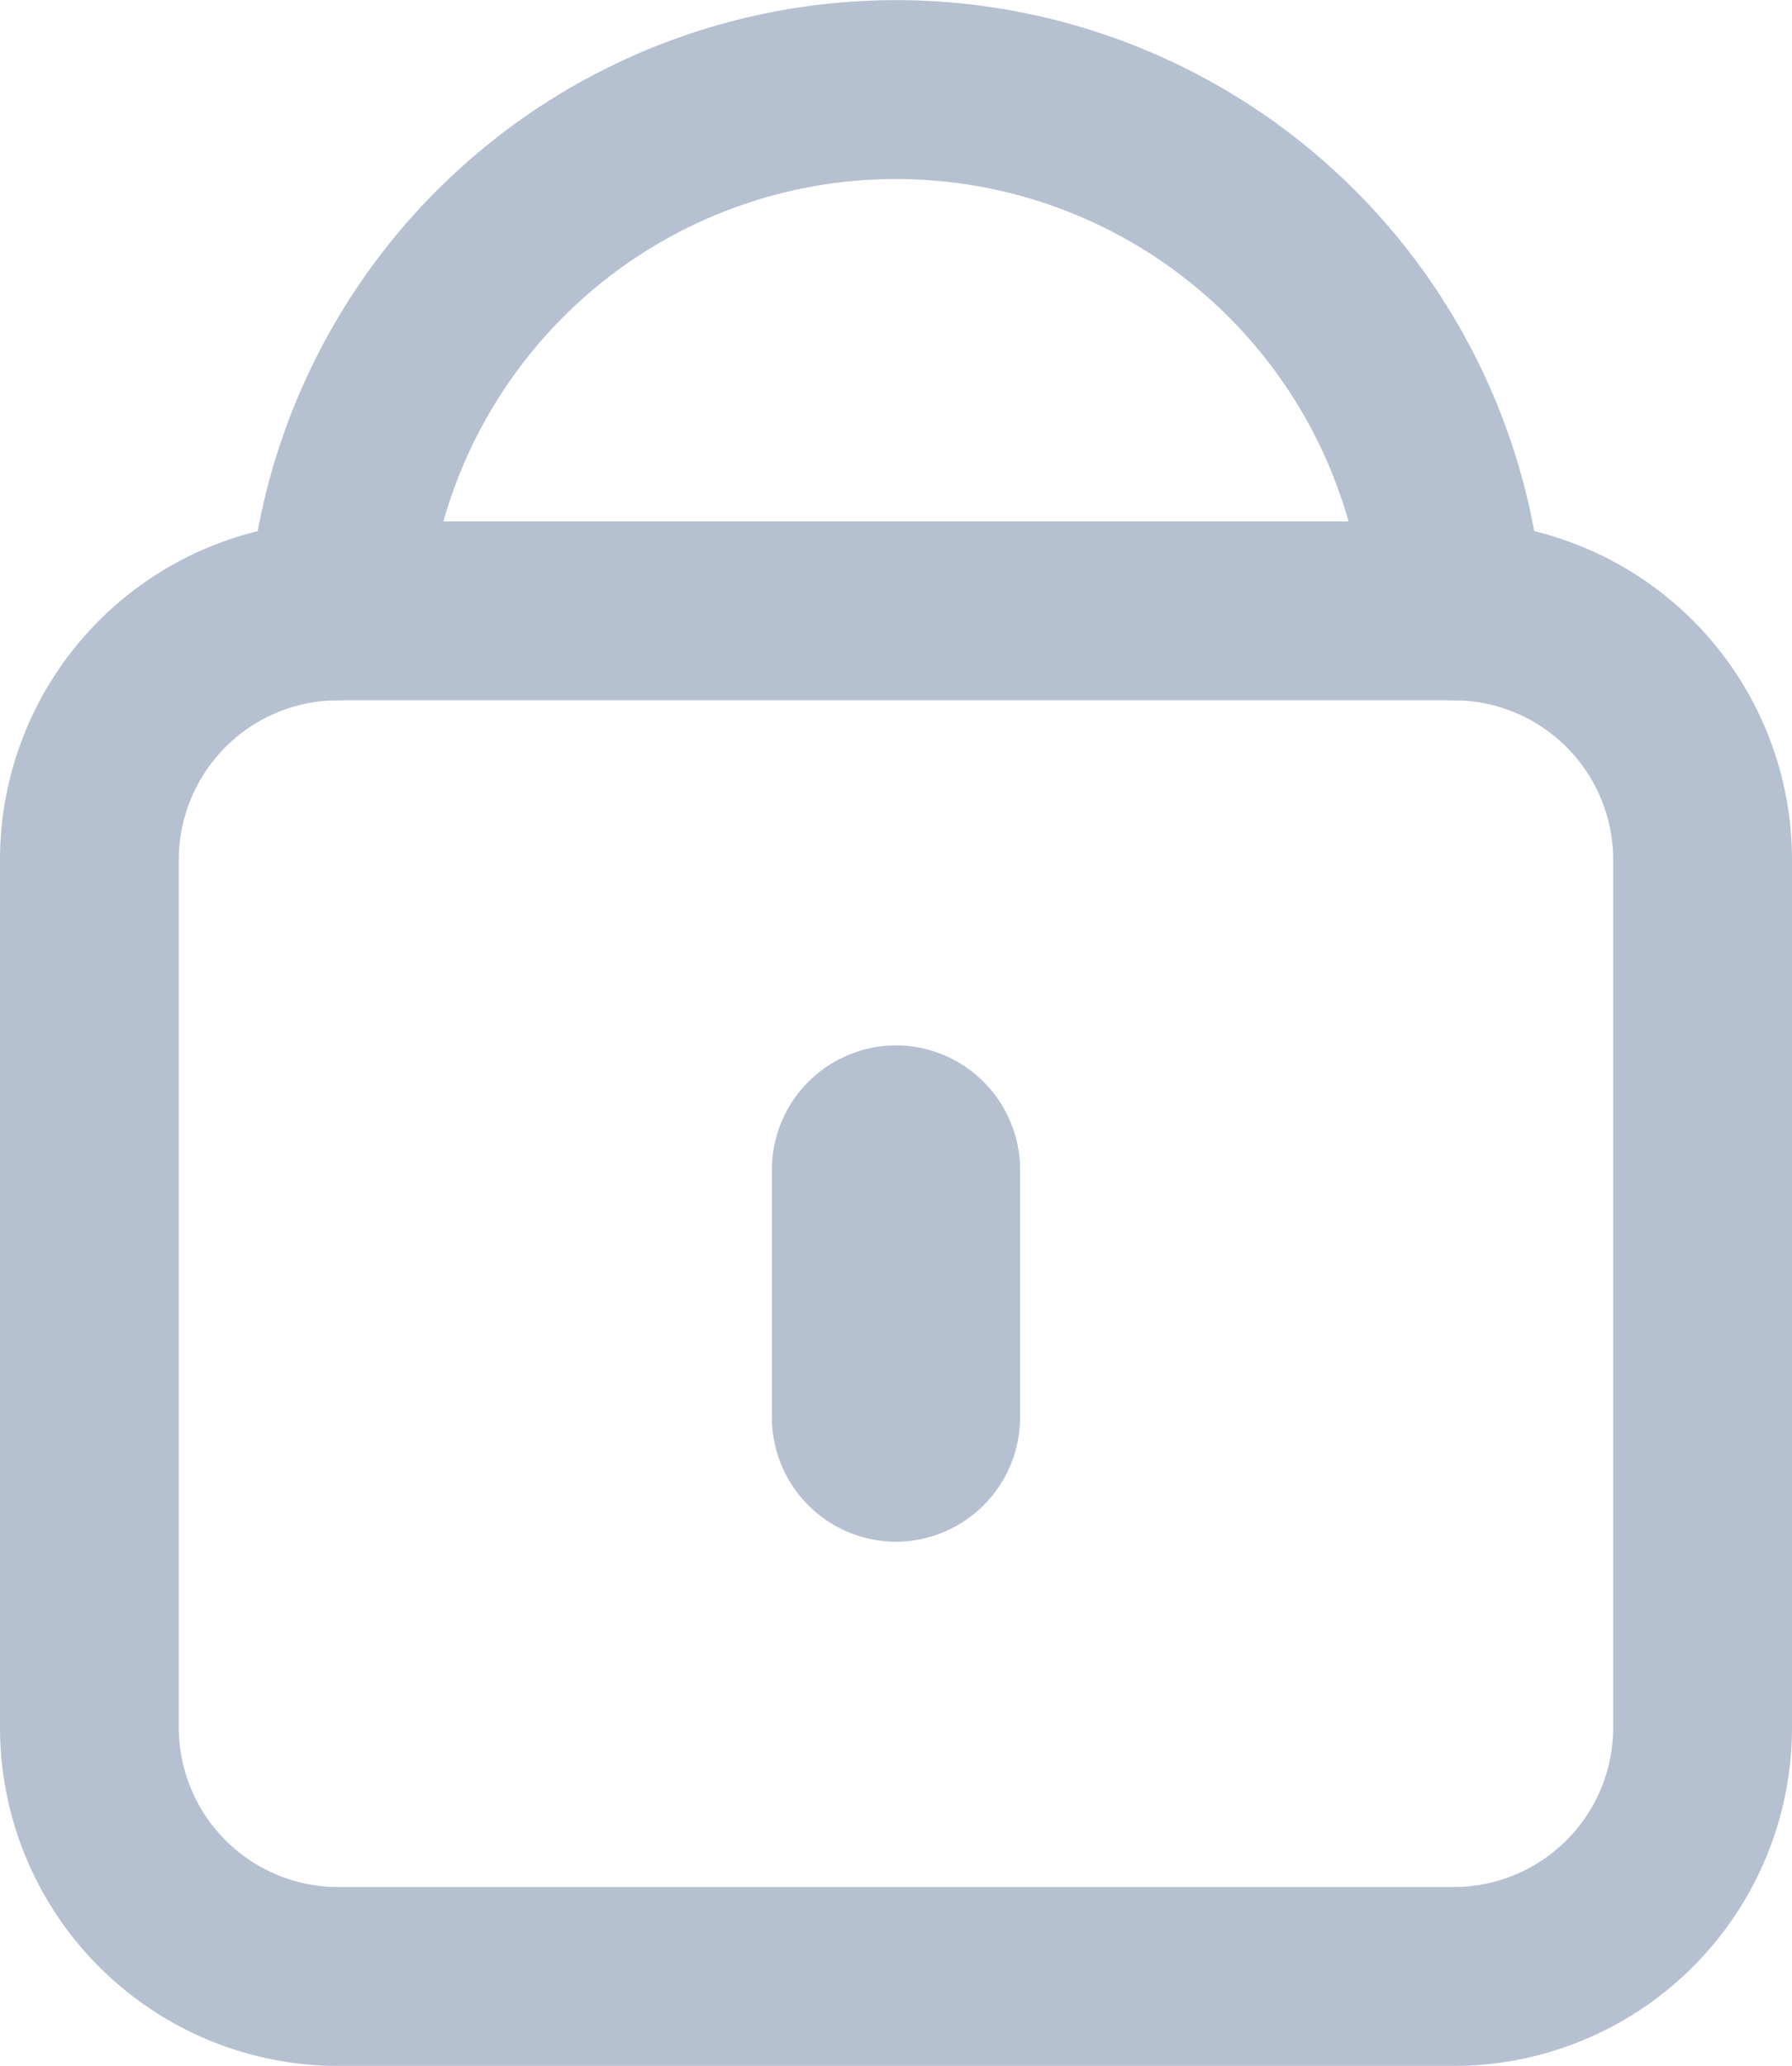 <svg xmlns="http://www.w3.org/2000/svg" width="40.091" height="46.199" viewBox="0 0 40.091 46.199">
  <g id="Raggruppa_239" data-name="Raggruppa 239" transform="translate(2 2)">
    <path id="Tracciato_384" data-name="Tracciato 384" d="M39.539,45.539H14.552A5.569,5.569,0,0,1,9,39.986V20.552A5.569,5.569,0,0,1,14.552,15H39.539a5.569,5.569,0,0,1,5.552,5.552V39.986A5.569,5.569,0,0,1,39.539,45.539Z" transform="translate(-9 -3.34)" fill="none" stroke="#b5c0d1" stroke-linecap="round" stroke-linejoin="round" stroke-miterlimit="10" stroke-width="4"/>
    <path id="Tracciato_385" data-name="Tracciato 385" d="M37.986,18.26A12.523,12.523,0,0,0,13,18.26" transform="translate(-7.448 -6.6)" fill="none" stroke="#b5c0d1" stroke-linecap="round" stroke-linejoin="round" stroke-miterlimit="10" stroke-width="4"/>
    <path id="Tracciato_386" data-name="Tracciato 386" d="M22.776,33.1h0A2.784,2.784,0,0,1,20,30.329V24.776A2.784,2.784,0,0,1,22.776,22h0a2.784,2.784,0,0,1,2.776,2.776v5.552A2.784,2.784,0,0,1,22.776,33.1Z" transform="translate(-4.731 -0.623)" fill="#b5c0d1"/>
  </g>
</svg>
